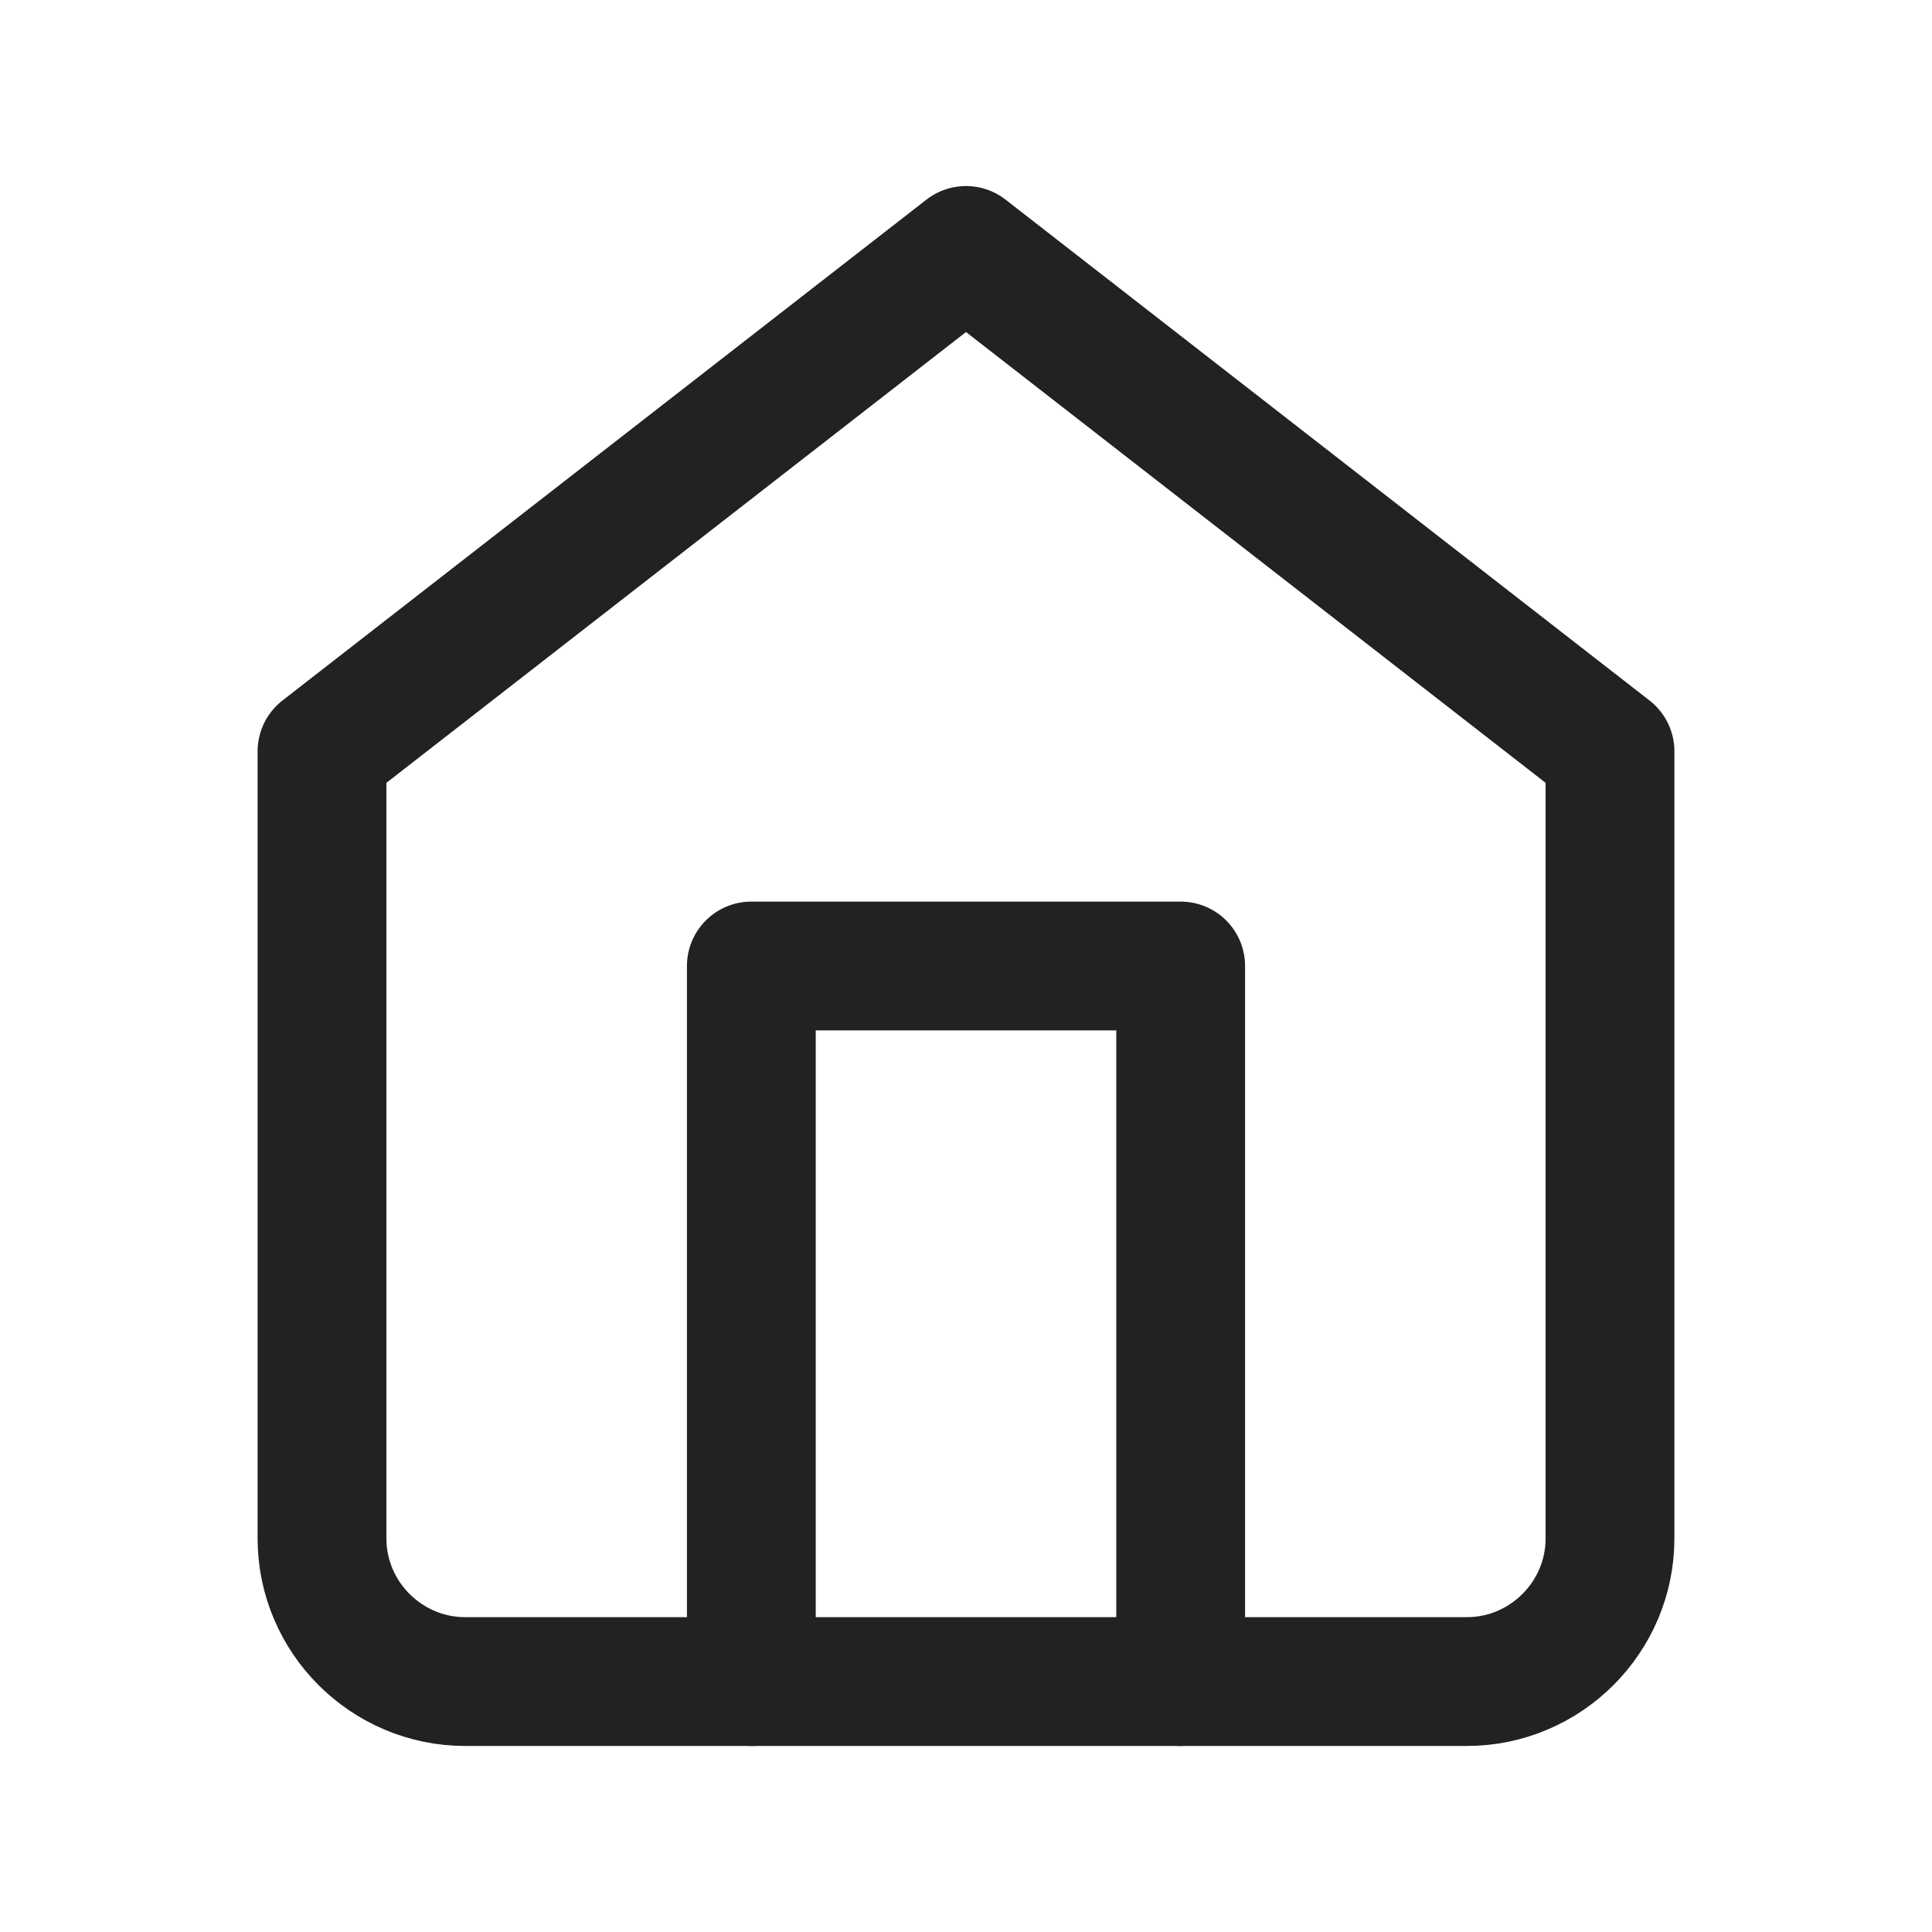 <?xml version="1.0" encoding="UTF-8"?><svg id="Layer_2" xmlns="http://www.w3.org/2000/svg" viewBox="0 0 27 27"><defs><style>.cls-1{fill:none;stroke:#212222;stroke-linecap:round;stroke-linejoin:round;stroke-width:1.8px;}</style></defs><path class="cls-1" d="m4.5,10.5L13.5,3.5l9,7v11c0,1.1-.9,2-2,2H6.5c-1.1,0-2-.9-2-2v-11Z"/><polyline class="cls-1" points="10.5 23.5 10.5 13.5 16.5 13.5 16.5 23.5"/></svg>